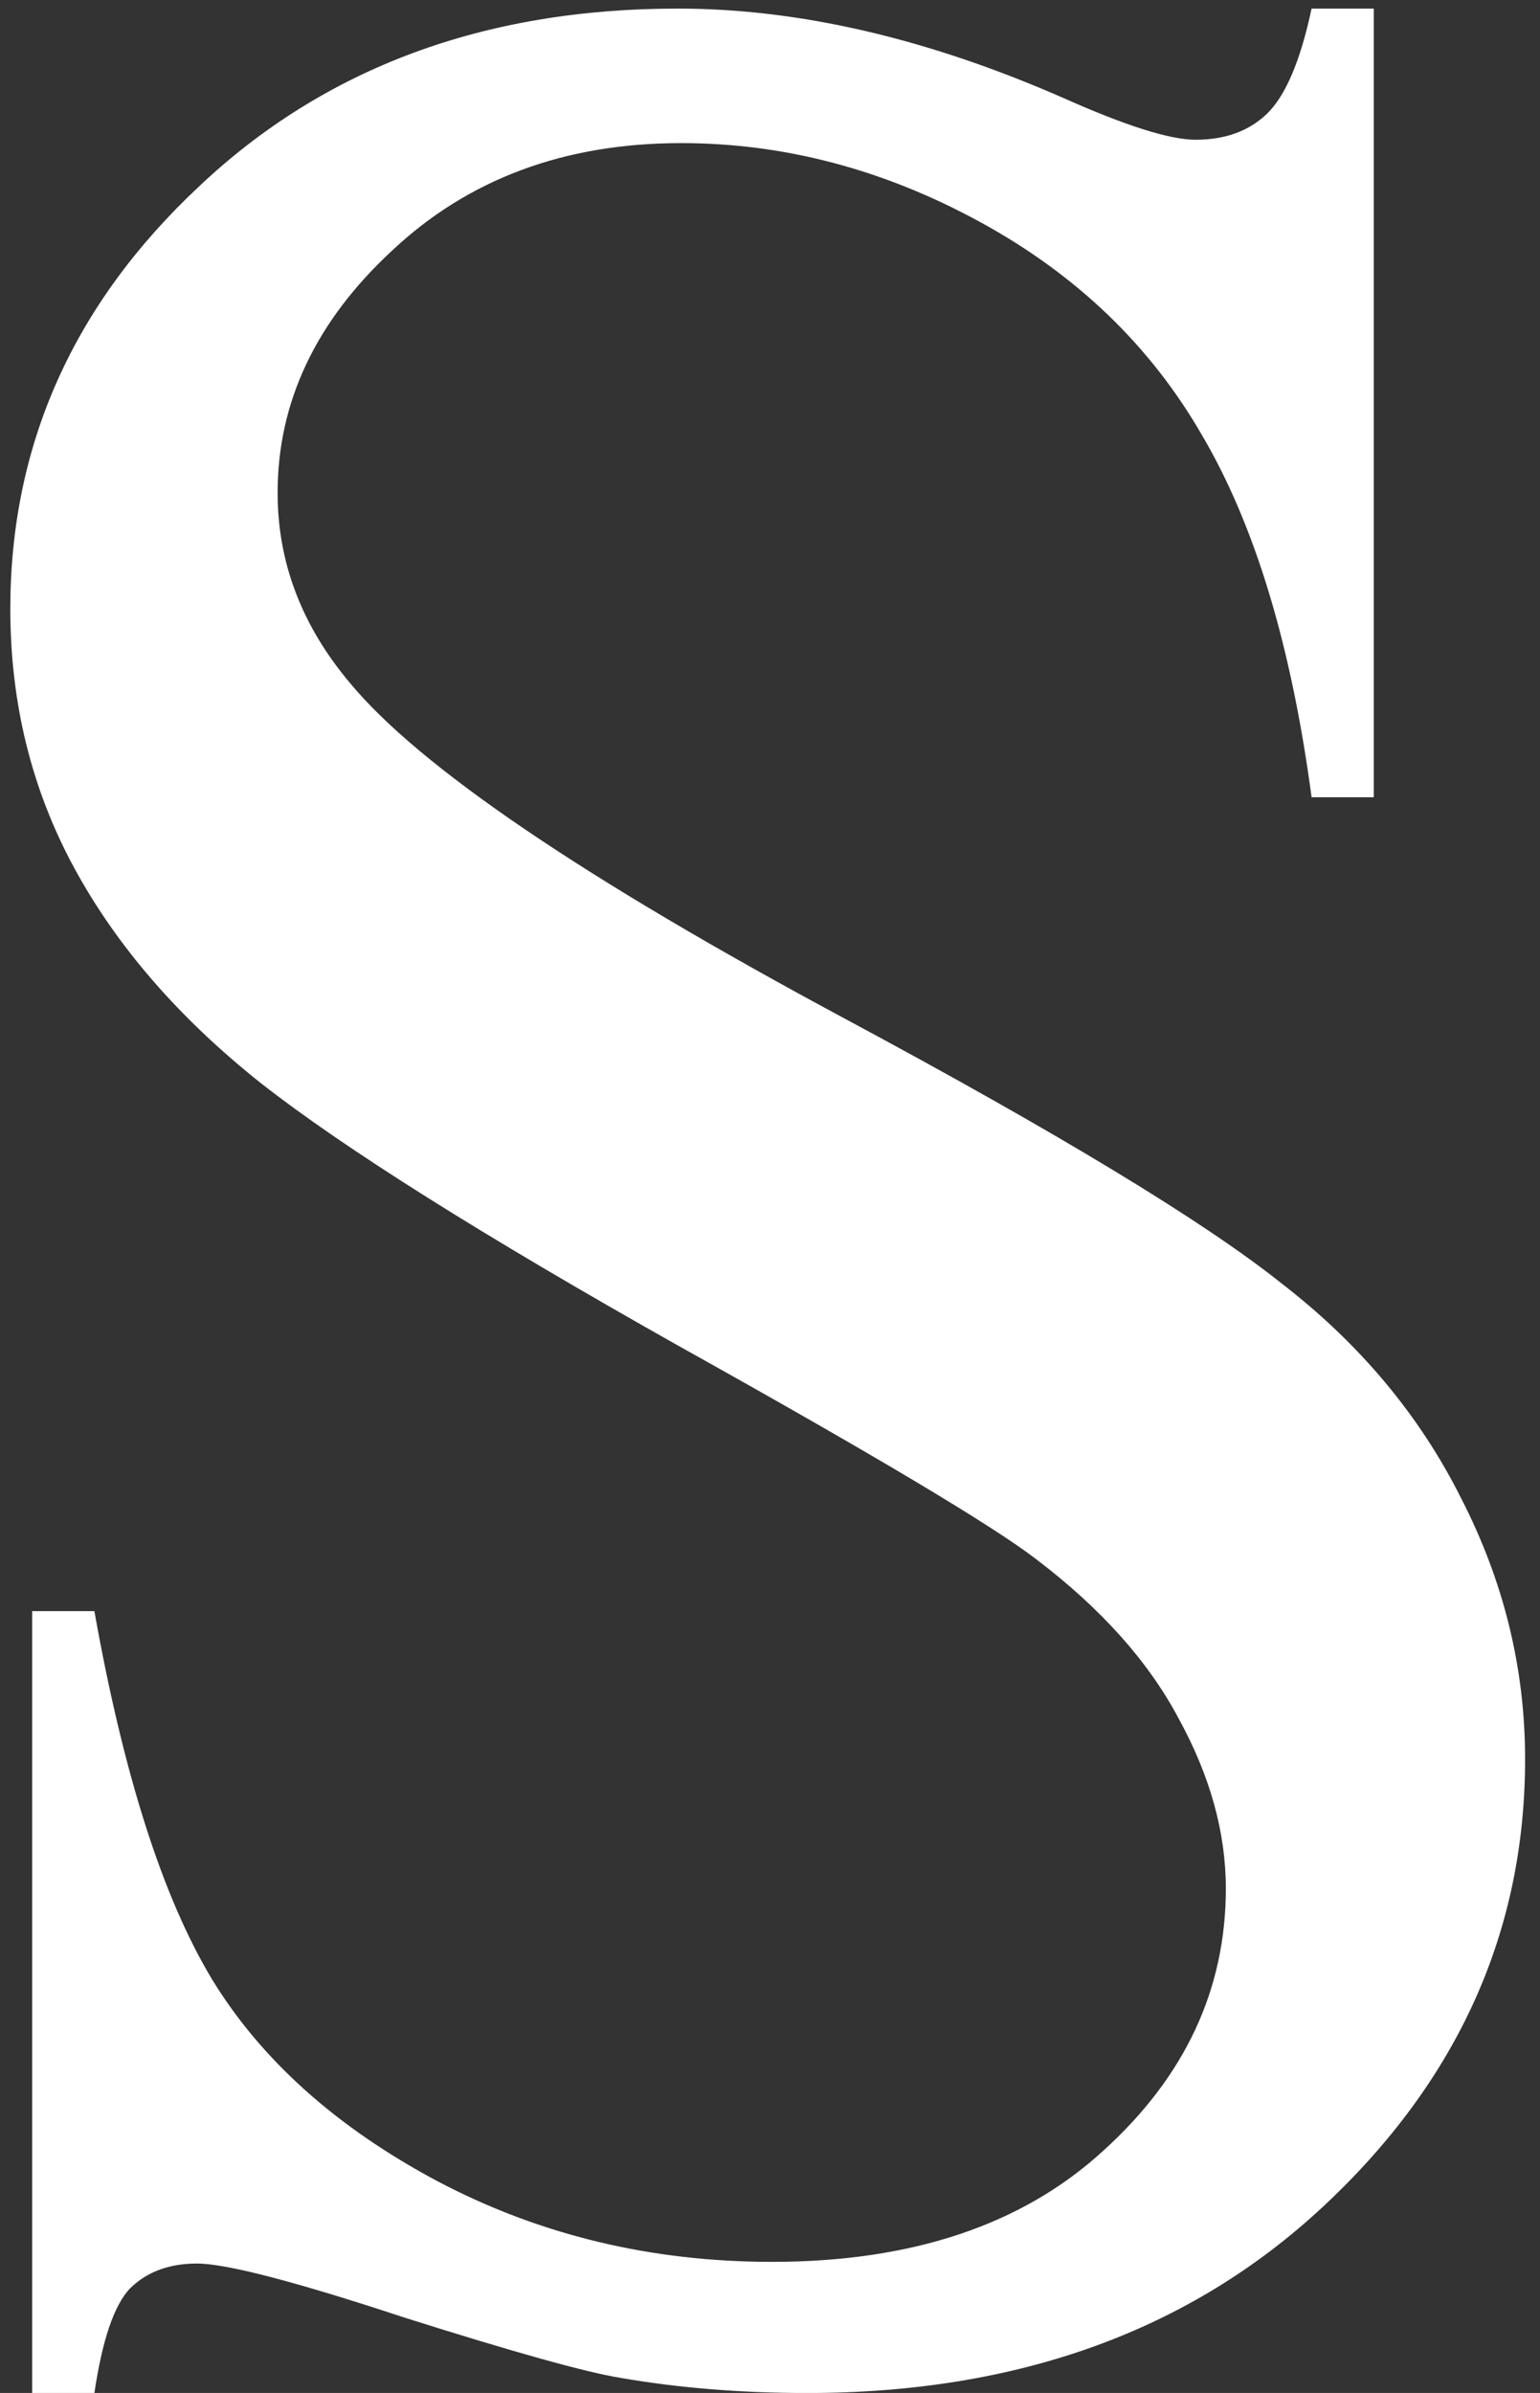 <?xml version="1.0" encoding="UTF-8"?> <svg xmlns="http://www.w3.org/2000/svg" width="56" height="87" viewBox="0 0 56 87" fill="none"><rect x="0" y="0" width="56" height="87" fill="#333333" stroke="none"/><path d="M49.956 0.312V28.985H47.694C46.96 23.483 45.636 19.101 43.72 15.841C41.845 12.58 39.155 9.992 35.65 8.077C32.145 6.161 28.518 5.203 24.768 5.203C20.529 5.203 17.024 6.508 14.253 9.116C11.481 11.684 10.095 14.618 10.095 17.919C10.095 20.446 10.972 22.749 12.724 24.828C15.251 27.885 21.263 31.96 30.759 37.055C38.503 41.212 43.781 44.411 46.593 46.653C49.446 48.854 51.627 51.462 53.135 54.478C54.684 57.495 55.458 60.653 55.458 63.955C55.458 70.231 53.013 75.652 48.122 80.216C43.272 84.74 37.016 87.002 29.353 87.002C26.948 87.002 24.686 86.819 22.567 86.452C21.304 86.249 18.675 85.515 14.681 84.251C10.727 82.947 8.221 82.295 7.161 82.295C6.142 82.295 5.327 82.601 4.716 83.212C4.145 83.823 3.717 85.087 3.432 87.002H1.17V58.575H3.432C4.491 64.525 5.918 68.988 7.711 71.963C9.505 74.898 12.235 77.343 15.903 79.299C19.612 81.256 23.668 82.234 28.069 82.234C33.164 82.234 37.178 80.889 40.113 78.199C43.088 75.509 44.576 72.33 44.576 68.662C44.576 66.624 44.005 64.566 42.864 62.487C41.764 60.409 40.032 58.473 37.668 56.679C36.078 55.457 31.738 52.869 24.646 48.915C17.554 44.921 12.5 41.742 9.484 39.378C6.509 37.014 4.247 34.406 2.698 31.553C1.149 28.7 0.375 25.561 0.375 22.138C0.375 16.187 2.657 11.072 7.222 6.793C11.787 2.473 17.595 0.312 24.646 0.312C29.047 0.312 33.714 1.393 38.646 3.553C40.928 4.572 42.538 5.081 43.475 5.081C44.535 5.081 45.391 4.775 46.043 4.164C46.736 3.512 47.286 2.228 47.694 0.312H49.956Z" fill="white"></path></svg> 